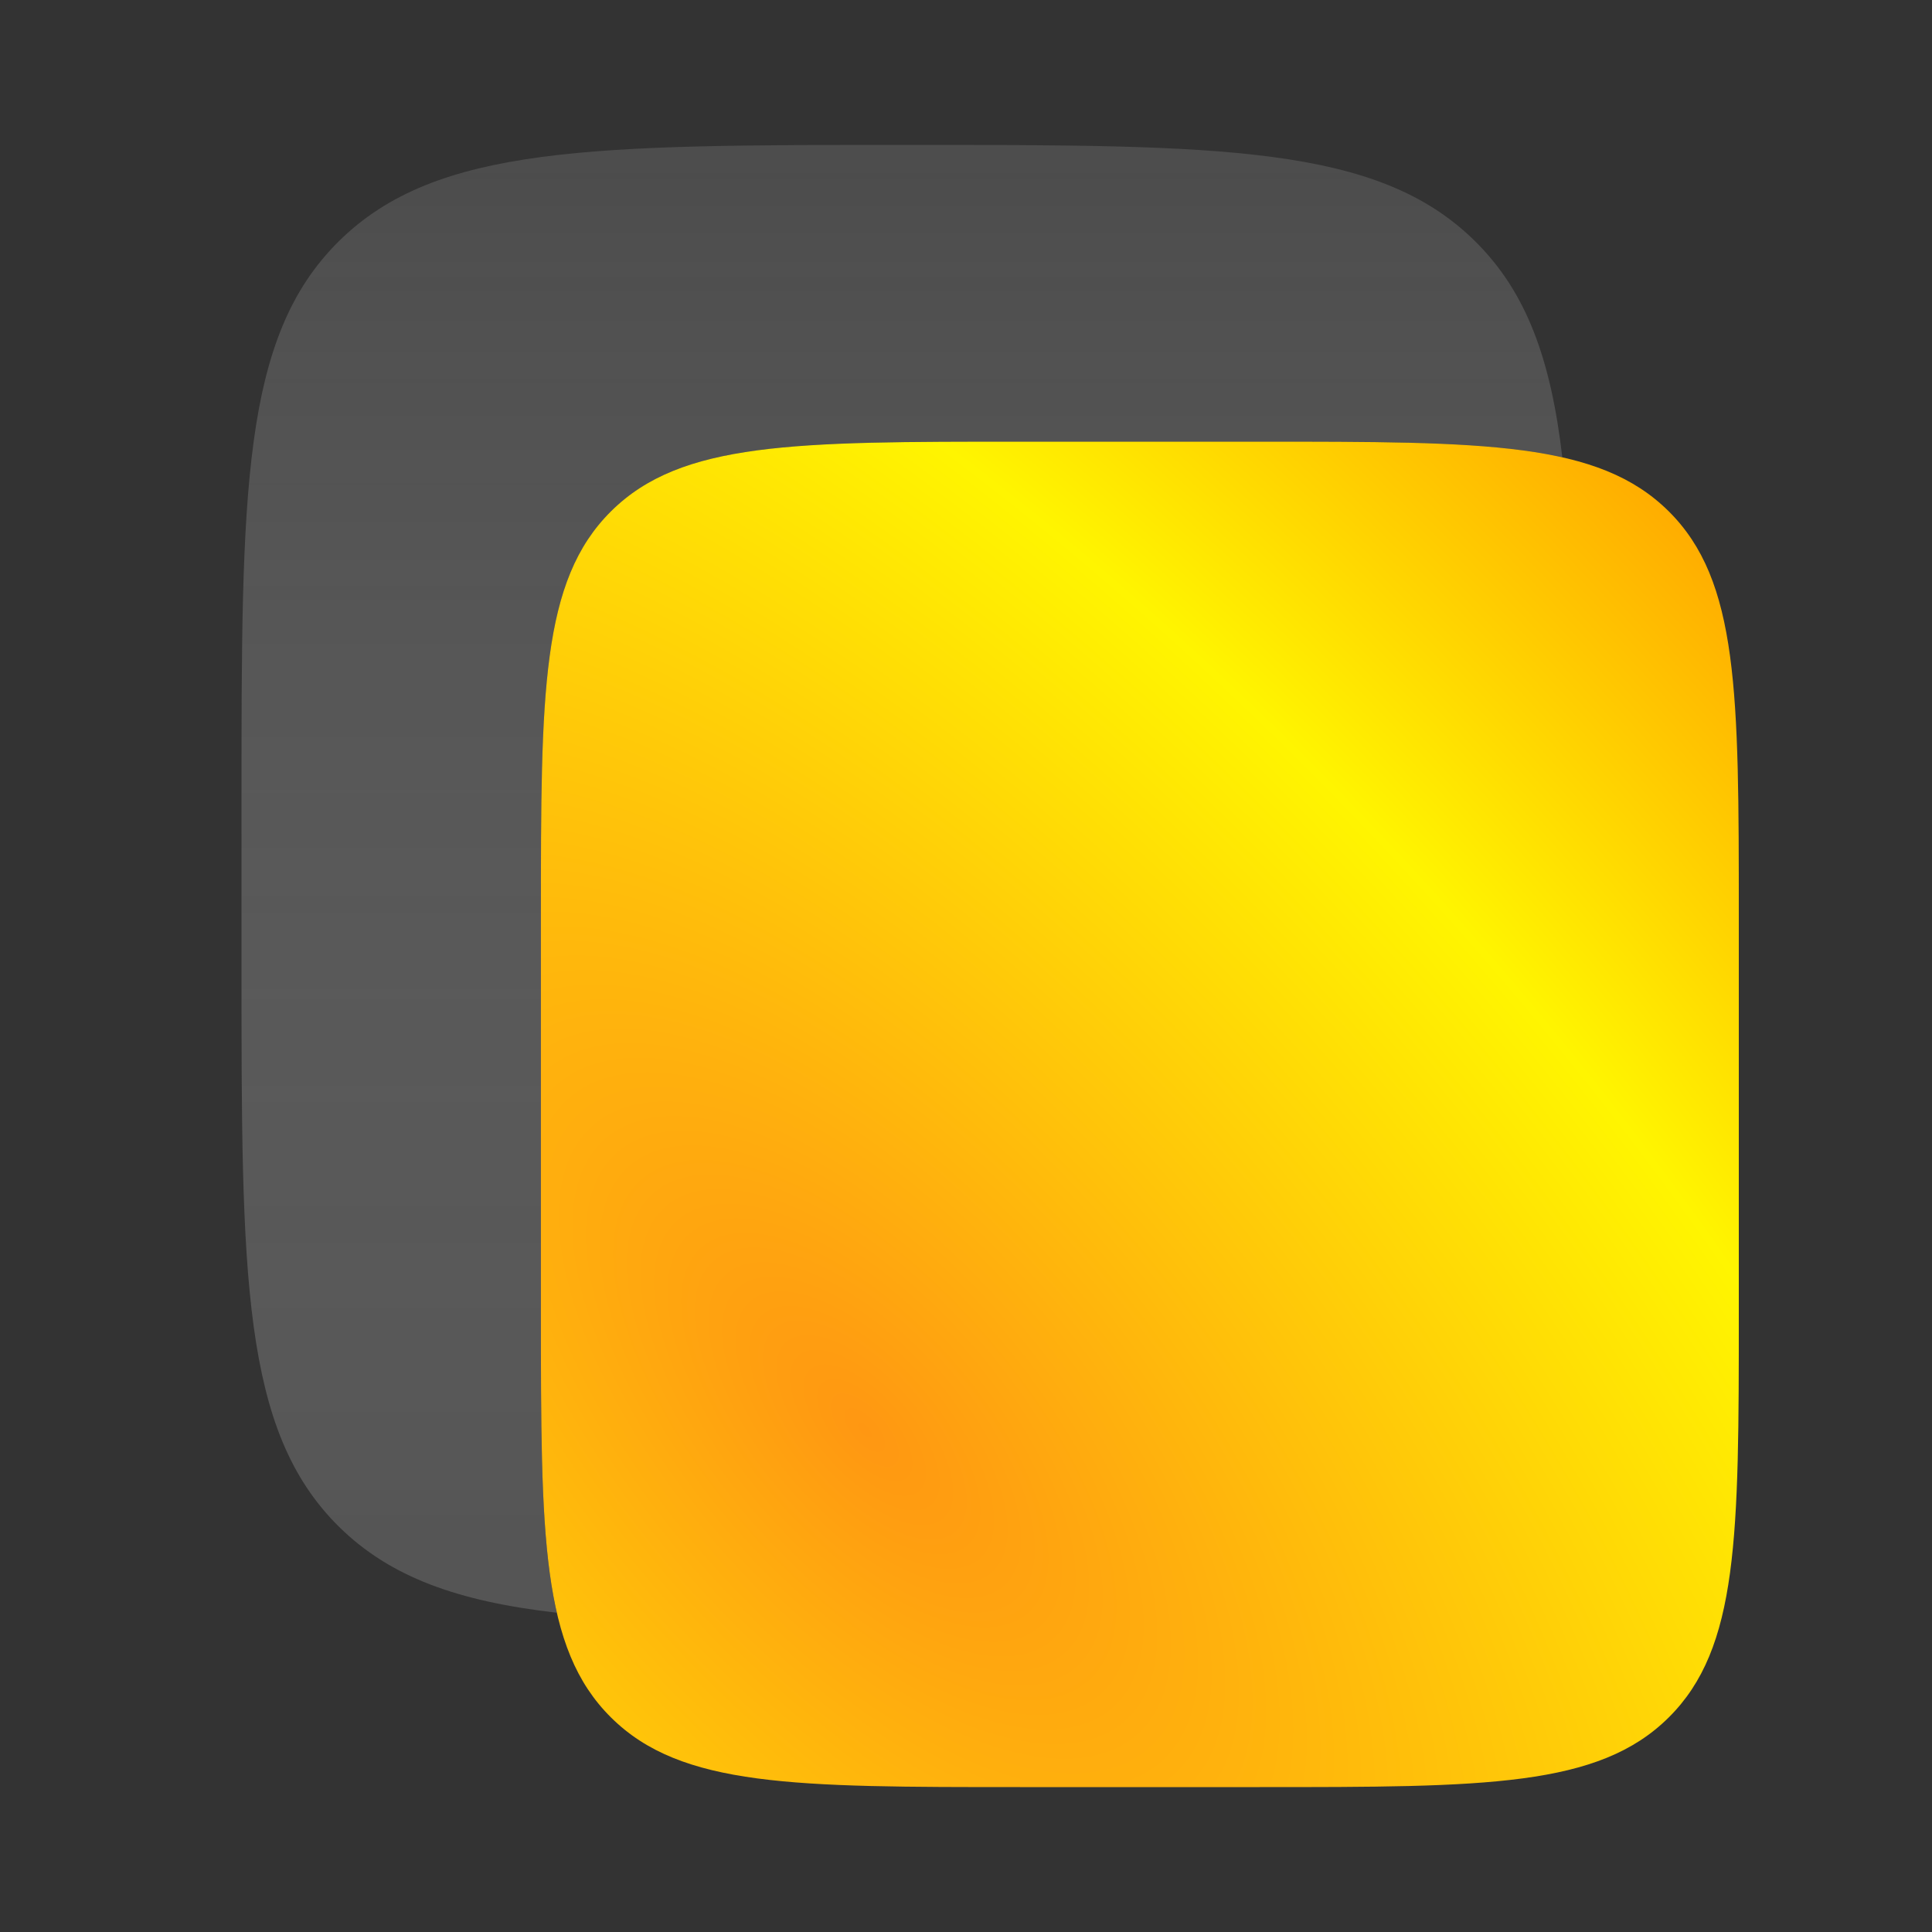<?xml version="1.0" encoding="UTF-8"?>
<svg width="40px" height="40px" viewBox="0 0 40 40" version="1.1" xmlns="http://www.w3.org/2000/svg" xmlns:xlink="http://www.w3.org/1999/xlink">
    <rect x="0" y="0" width="40" height="40" fill="#333333" stroke="none"/>
    <title>Artboard</title>
    <defs>
        <radialGradient cx="27.14%" cy="72.86%" fx="27.14%" fy="72.86%" r="153.378%" gradientTransform="translate(0.271,0.729),scale(1,0.89),rotate(137.748),scale(1,2.239),translate(-0.271,-0.729)" id="radialGradient-1">
            <stop stop-color="#FF9712" offset="0%"></stop>
            <stop stop-color="#FFF500" offset="41.955%"></stop>
            <stop stop-color="#FF9000" offset="74.732%"></stop>
            <stop stop-color="#FFDE00" offset="100%"></stop>
        </radialGradient>
        <linearGradient x1="50%" y1="0%" x2="50%" y2="100%" id="linearGradient-2">
            <stop stop-color="#FFFFFF" stop-opacity="0.124" offset="0%"></stop>
            <stop stop-color="#878787" stop-opacity="0.399" offset="100%"></stop>
        </linearGradient>
    </defs>
    <g id="Artboard" stroke="none" stroke-width="1" fill="none" fill-rule="evenodd">
        <g id="copy-svgrepo-com" transform="translate(5, 3)">
            <path d="M6.199,15.976 C6.199,11.341 6.199,9.024 7.652,7.584 C9.105,6.144 11.443,6.144 16.12,6.144 L21.08,6.144 C25.756,6.144 28.094,6.144 29.547,7.584 C31,9.024 31,11.341 31,15.976 L31,24.169 C31,28.803 31,31.121 29.547,32.56 C28.094,34 25.756,34 21.08,34 L16.12,34 C11.443,34 9.105,34 7.652,32.56 C6.199,31.121 6.199,28.803 6.199,24.169 L6.199,15.976 Z" id="Path" fill="url(#radialGradient-1)"></path>
            <path d="M2.018,1.992 C0,3.983 0,7.189 0,13.6 L0,17 C0,23.411 0,26.617 2.018,28.609 C3.081,29.658 4.487,30.155 6.529,30.39 C6.199,28.96 6.199,26.996 6.199,24.169 L6.199,15.976 C6.199,11.341 6.199,9.024 7.652,7.584 C9.105,6.144 11.443,6.144 16.12,6.144 L21.08,6.144 C23.925,6.144 25.904,6.144 27.346,6.468 C27.109,4.44 26.606,3.046 25.538,1.992 C23.521,0 20.273,0 13.778,0 C7.283,0 4.036,0 2.018,1.992 Z" id="Path" fill="url(#linearGradient-2)"></path>
        </g>
    </g>
</svg>